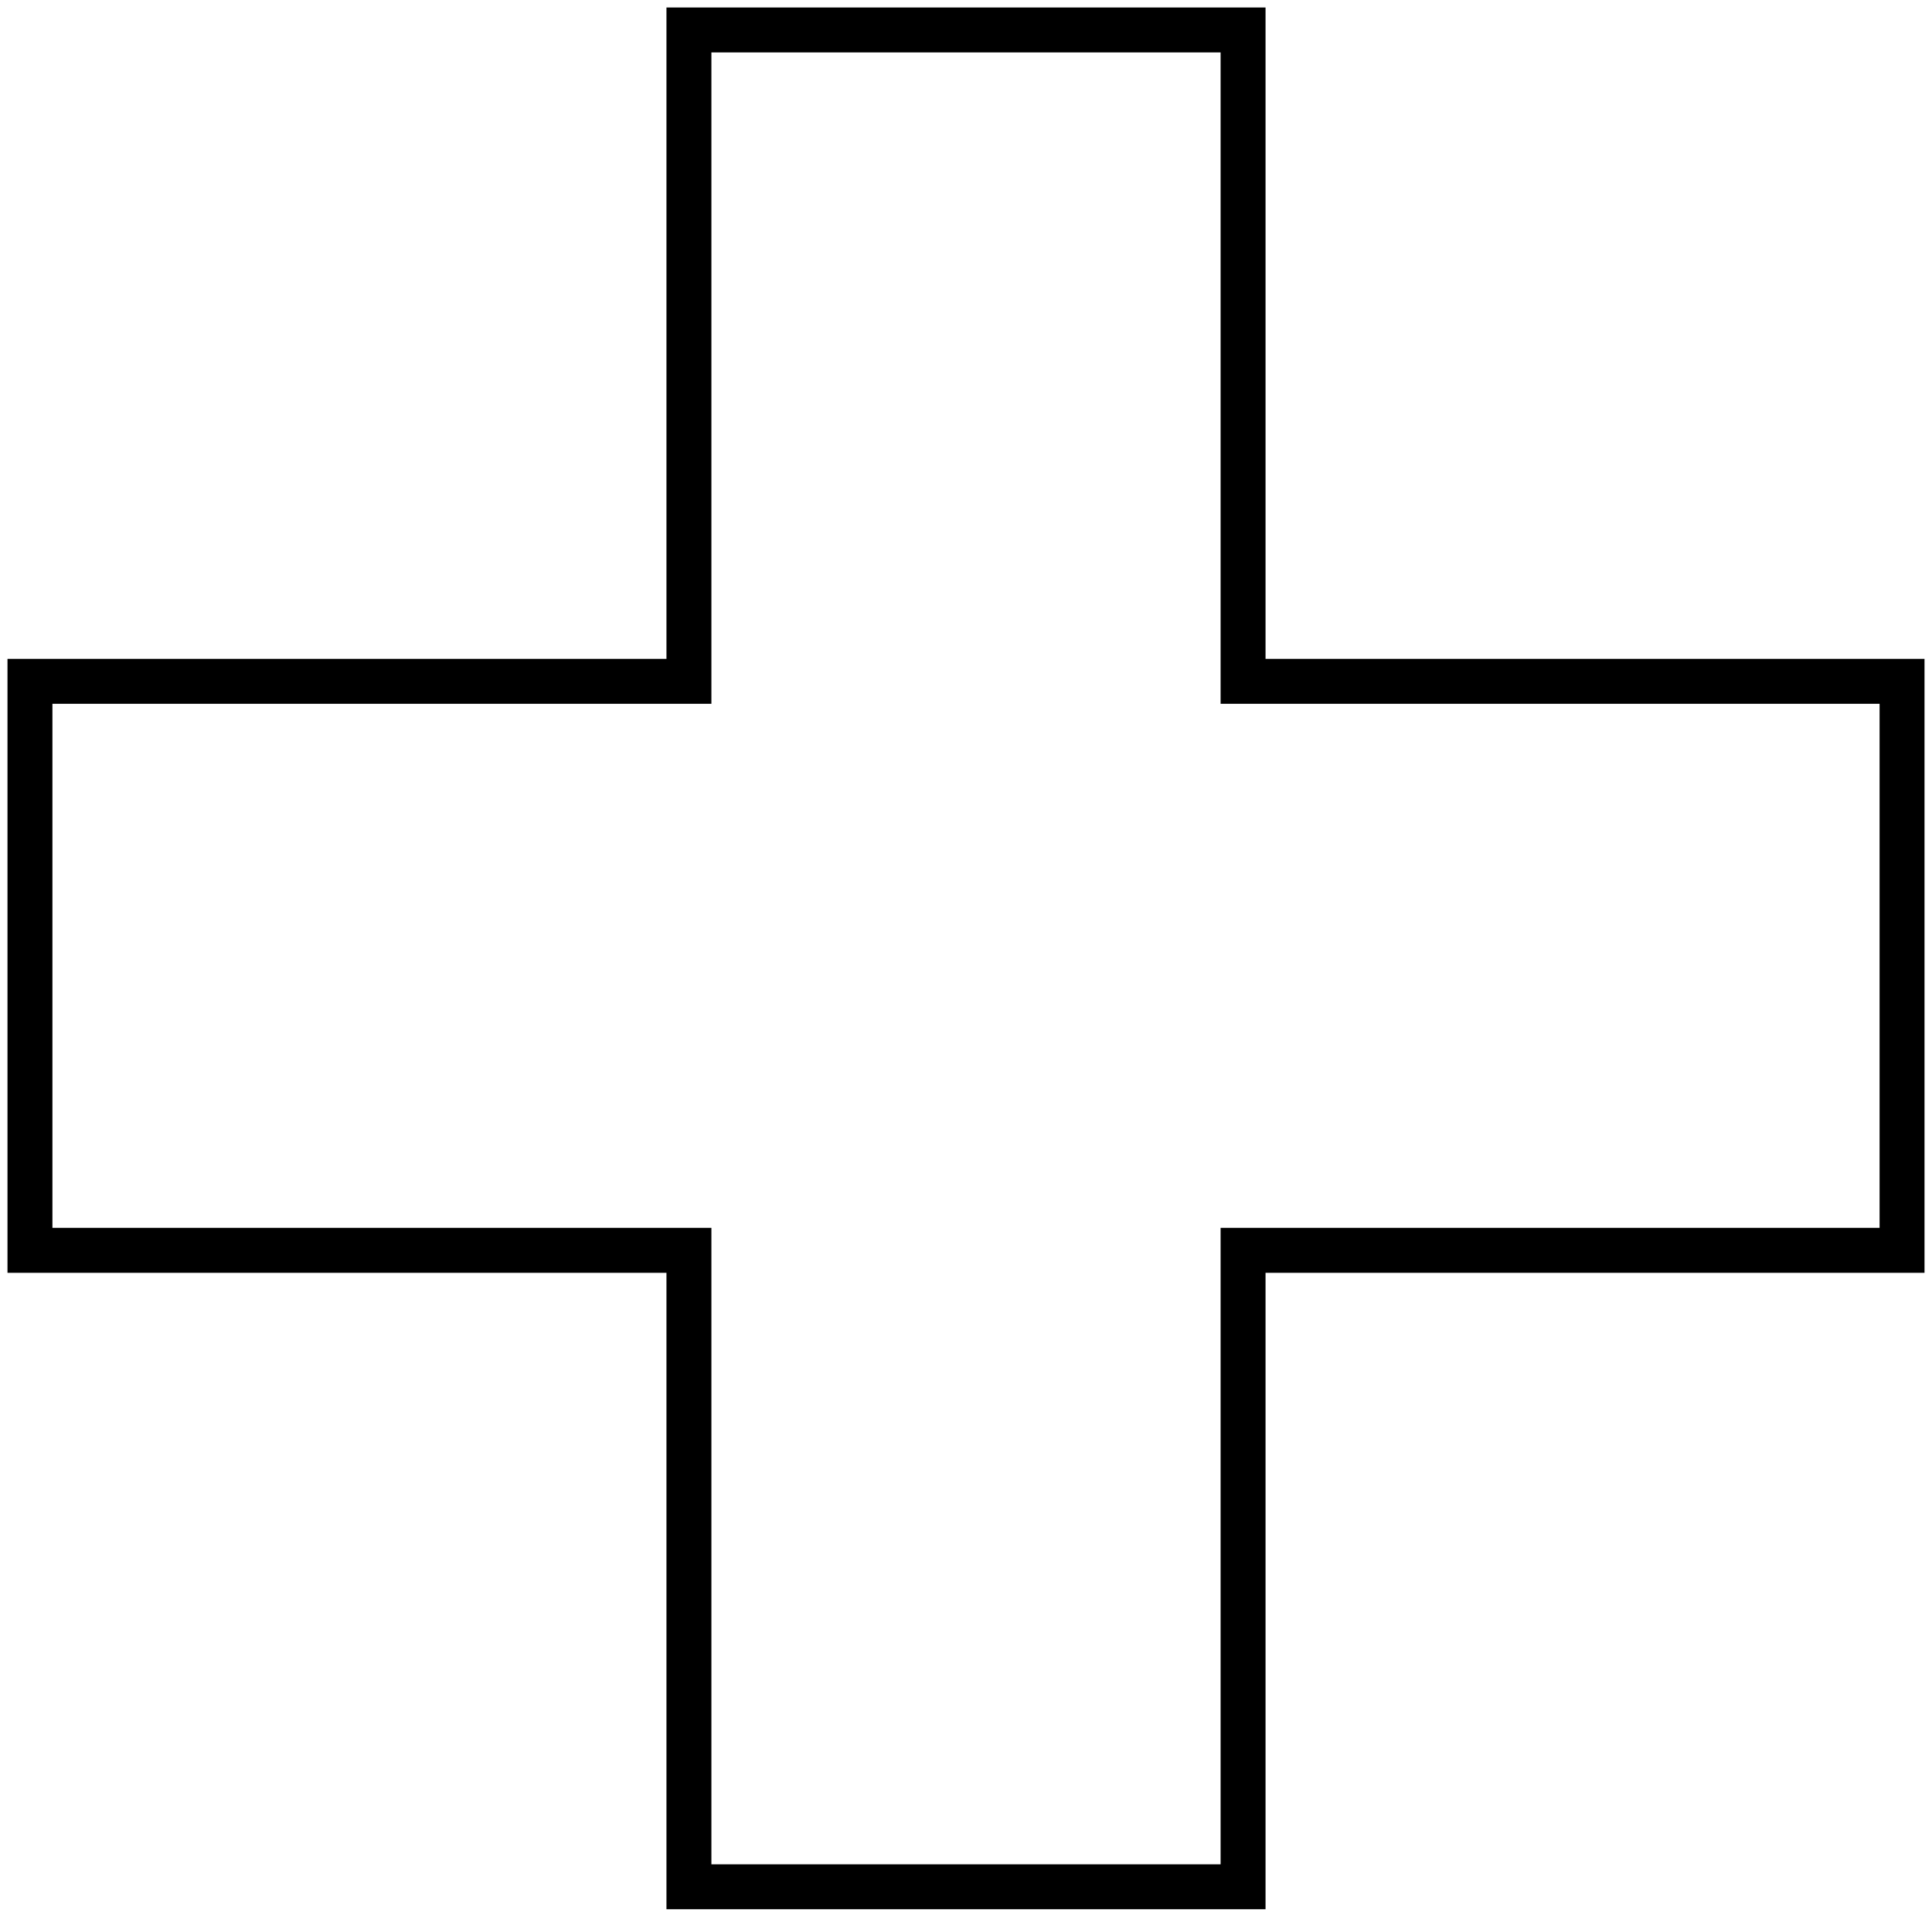<?xml version="1.0" encoding="UTF-8"?> <svg xmlns="http://www.w3.org/2000/svg" width="129" height="128" viewBox="0 0 129 128" fill="none"> <path d="M46 2V45.5H2V83.5H46V126H83V83.5H127V45.5H83V2H46Z" stroke="black" stroke-width="3"></path> </svg> 